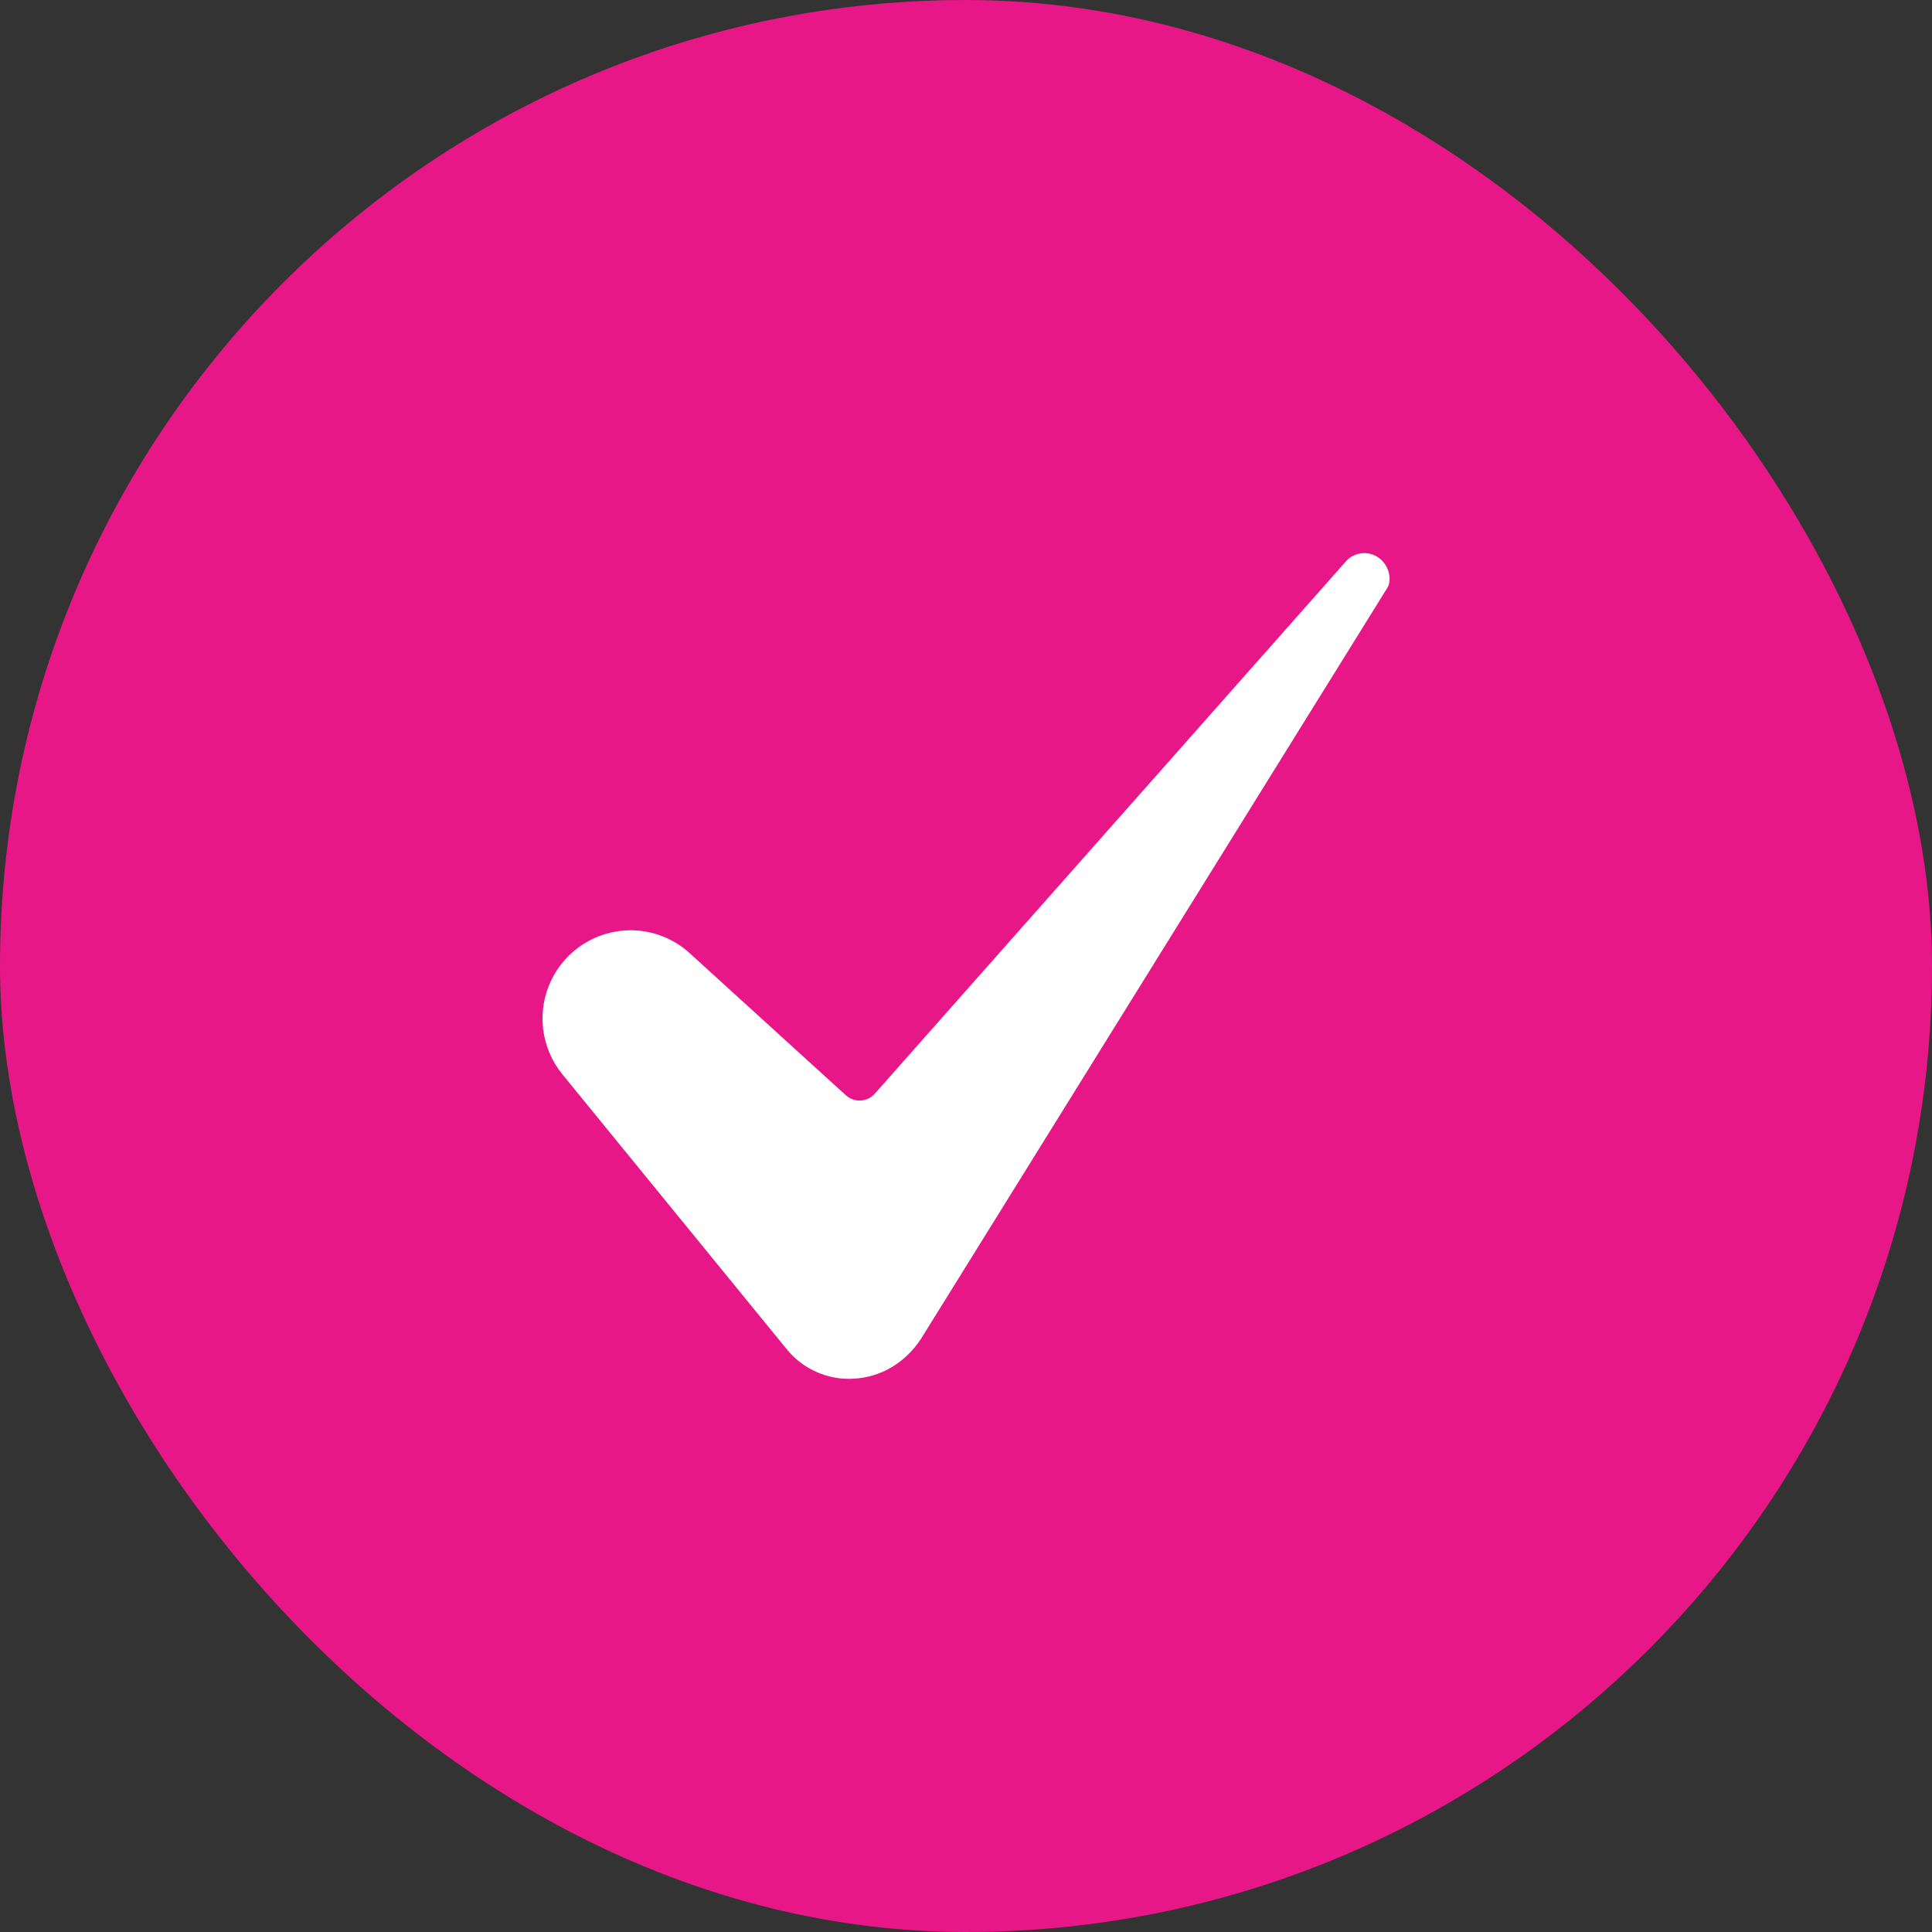 <?xml version="1.0" encoding="UTF-8"?> <svg xmlns="http://www.w3.org/2000/svg" width="40" height="40" viewBox="0 0 40 40" fill="none"><rect x="0" y="0" width="40" height="40" fill="#333333" stroke="none"/><rect width="40" height="40" rx="20" fill="#E71787"></rect><path d="M13.055 19.26C12.71 19.261 12.372 19.359 12.08 19.544C11.789 19.729 11.556 19.993 11.408 20.305C11.26 20.617 11.204 20.964 11.245 21.307C11.287 21.65 11.424 21.974 11.642 22.241L16.285 27.93C16.451 28.135 16.663 28.298 16.904 28.405C17.146 28.512 17.409 28.561 17.672 28.545C18.236 28.515 18.745 28.214 19.069 27.718L28.715 12.184C28.717 12.181 28.718 12.178 28.72 12.176C28.811 12.037 28.781 11.761 28.594 11.588C28.543 11.541 28.483 11.505 28.416 11.481C28.351 11.458 28.281 11.448 28.211 11.453C28.141 11.458 28.073 11.477 28.011 11.509C27.949 11.541 27.894 11.586 27.85 11.64C27.846 11.644 27.843 11.649 27.839 11.653L18.111 22.644C18.074 22.686 18.029 22.72 17.979 22.744C17.929 22.768 17.874 22.782 17.818 22.785C17.762 22.788 17.707 22.78 17.654 22.761C17.601 22.743 17.553 22.714 17.512 22.676L14.283 19.738C13.948 19.431 13.51 19.26 13.055 19.26Z" fill="white"></path></svg> 